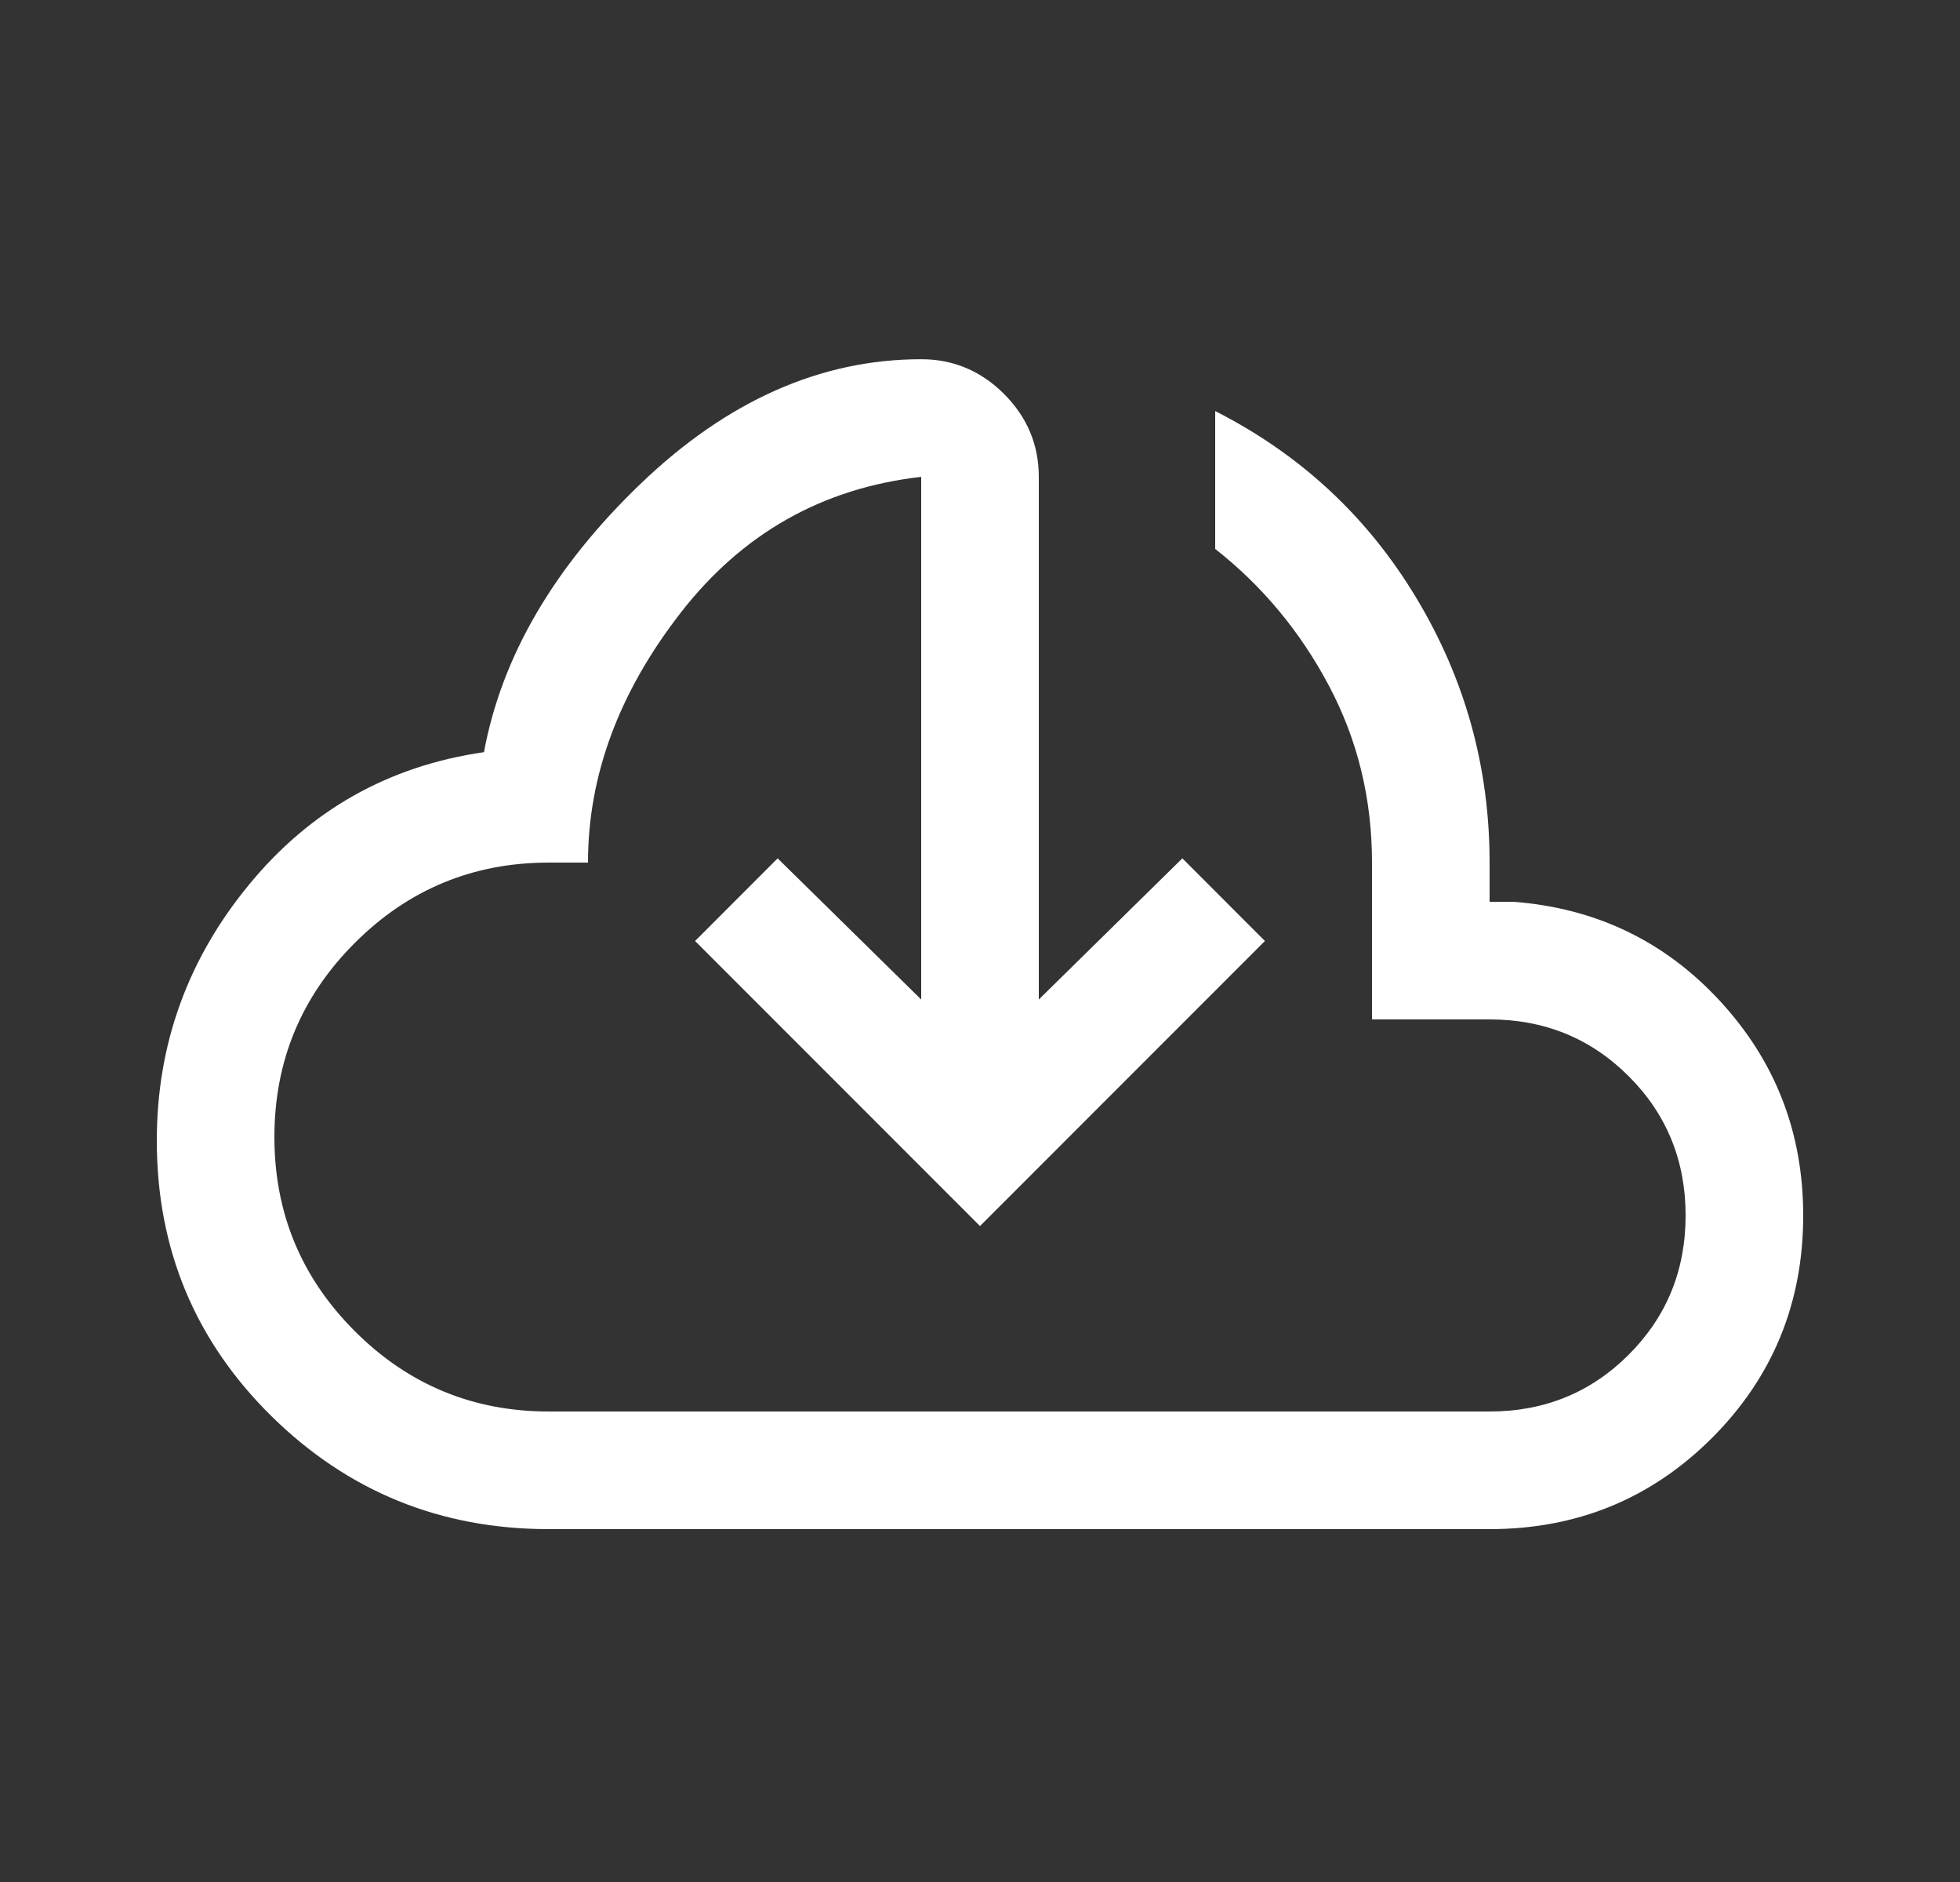 <svg width="25" height="24" viewBox="0 0 25 24" fill="none" xmlns="http://www.w3.org/2000/svg">
<rect x="0" y="0" width="25" height="24" fill="#333333" stroke="none"/>
<path d="M7 19.5C5.618 19.5 4.439 19.02 3.463 18.06C2.488 17.099 2 15.928 2 14.546C2 13.323 2.392 12.235 3.175 11.283C3.958 10.33 4.958 9.767 6.173 9.592C6.399 8.373 7.064 7.233 8.168 6.172C9.273 5.111 10.467 4.581 11.75 4.581C12.159 4.581 12.511 4.729 12.807 5.024C13.102 5.32 13.25 5.672 13.25 6.081V12.746L15.081 10.946L16.134 12L12.5 15.635L8.866 12L9.919 10.946L11.75 12.746V6.081C10.49 6.224 9.466 6.803 8.68 7.817C7.893 8.831 7.5 9.892 7.5 11H7C6.033 11 5.208 11.342 4.525 12.025C3.842 12.708 3.5 13.533 3.5 14.5C3.5 15.467 3.842 16.292 4.525 16.975C5.208 17.658 6.033 18 7 18H19C19.7 18 20.292 17.758 20.775 17.275C21.258 16.792 21.5 16.2 21.5 15.5C21.5 14.8 21.258 14.208 20.775 13.725C20.292 13.242 19.7 13 19 13H17.5V11C17.5 10.187 17.317 9.435 16.95 8.743C16.583 8.052 16.1 7.471 15.5 7V5.242C16.586 5.794 17.441 6.587 18.064 7.623C18.688 8.659 19 9.785 19 11V11.5H19.308C20.362 11.582 21.24 12.006 21.944 12.771C22.648 13.537 23 14.446 23 15.5C23 16.615 22.612 17.561 21.837 18.337C21.061 19.112 20.115 19.5 19 19.5H7Z" fill="white"/>
</svg>
